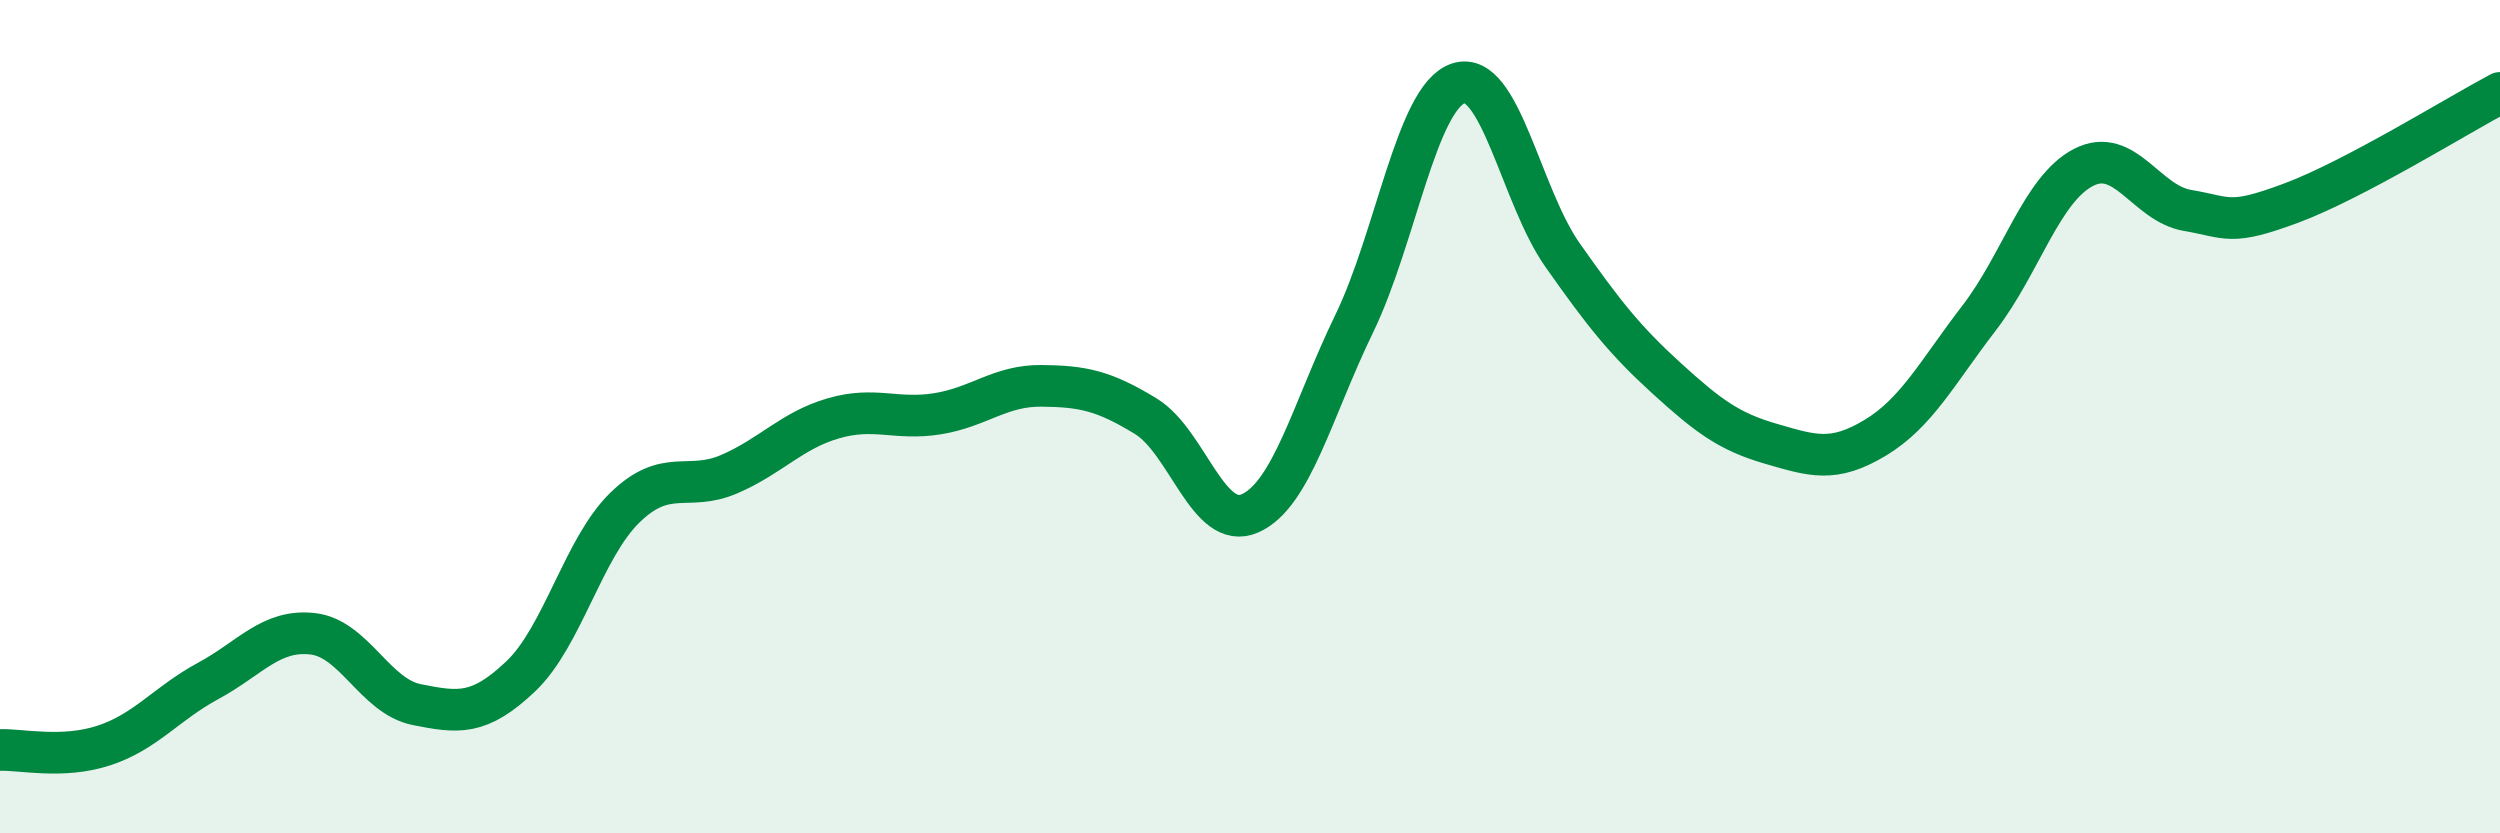
    <svg width="60" height="20" viewBox="0 0 60 20" xmlns="http://www.w3.org/2000/svg">
      <path
        d="M 0,18 C 0.5,17.98 1.5,18.22 2.5,17.89 C 3.5,17.56 4,16.88 5,16.34 C 6,15.8 6.5,15.1 7.5,15.21 C 8.5,15.32 9,16.71 10,16.91 C 11,17.11 11.5,17.18 12.5,16.23 C 13.5,15.28 14,13.15 15,12.18 C 16,11.21 16.5,11.81 17.5,11.38 C 18.5,10.95 19,10.33 20,10.04 C 21,9.75 21.5,10.09 22.5,9.93 C 23.5,9.77 24,9.25 25,9.26 C 26,9.27 26.5,9.38 27.5,9.99 C 28.5,10.6 29,12.76 30,12.32 C 31,11.88 31.5,9.83 32.5,7.77 C 33.5,5.71 34,2.33 35,2 C 36,1.67 36.5,4.7 37.5,6.12 C 38.5,7.54 39,8.17 40,9.08 C 41,9.99 41.5,10.36 42.5,10.65 C 43.5,10.94 44,11.11 45,10.51 C 46,9.91 46.5,8.93 47.5,7.63 C 48.5,6.33 49,4.54 50,4.02 C 51,3.5 51.5,4.88 52.5,5.05 C 53.5,5.22 53.5,5.43 55,4.87 C 56.5,4.31 59,2.76 60,2.23L60 20L0 20Z"
        fill="#008740"
        opacity="0.1"
        stroke-linecap="round"
        stroke-linejoin="round"
      />
      <path
        d="M 0,18 C 0.5,17.98 1.5,18.22 2.5,17.89 C 3.5,17.56 4,16.88 5,16.34 C 6,15.8 6.5,15.1 7.5,15.21 C 8.5,15.32 9,16.71 10,16.91 C 11,17.11 11.5,17.18 12.5,16.23 C 13.5,15.28 14,13.15 15,12.18 C 16,11.21 16.5,11.81 17.5,11.38 C 18.5,10.95 19,10.33 20,10.04 C 21,9.75 21.5,10.09 22.5,9.93 C 23.5,9.77 24,9.25 25,9.26 C 26,9.27 26.5,9.38 27.5,9.99 C 28.5,10.6 29,12.76 30,12.32 C 31,11.88 31.5,9.83 32.5,7.77 C 33.5,5.71 34,2.33 35,2 C 36,1.67 36.5,4.7 37.5,6.12 C 38.5,7.54 39,8.17 40,9.08 C 41,9.99 41.5,10.36 42.5,10.65 C 43.5,10.94 44,11.11 45,10.51 C 46,9.91 46.5,8.93 47.5,7.63 C 48.5,6.33 49,4.54 50,4.02 C 51,3.5 51.5,4.88 52.5,5.05 C 53.5,5.22 53.5,5.43 55,4.87 C 56.5,4.31 59,2.76 60,2.23"
        stroke="#008740"
        stroke-width="1"
        fill="none"
        stroke-linecap="round"
        stroke-linejoin="round"
      />
    </svg>
  